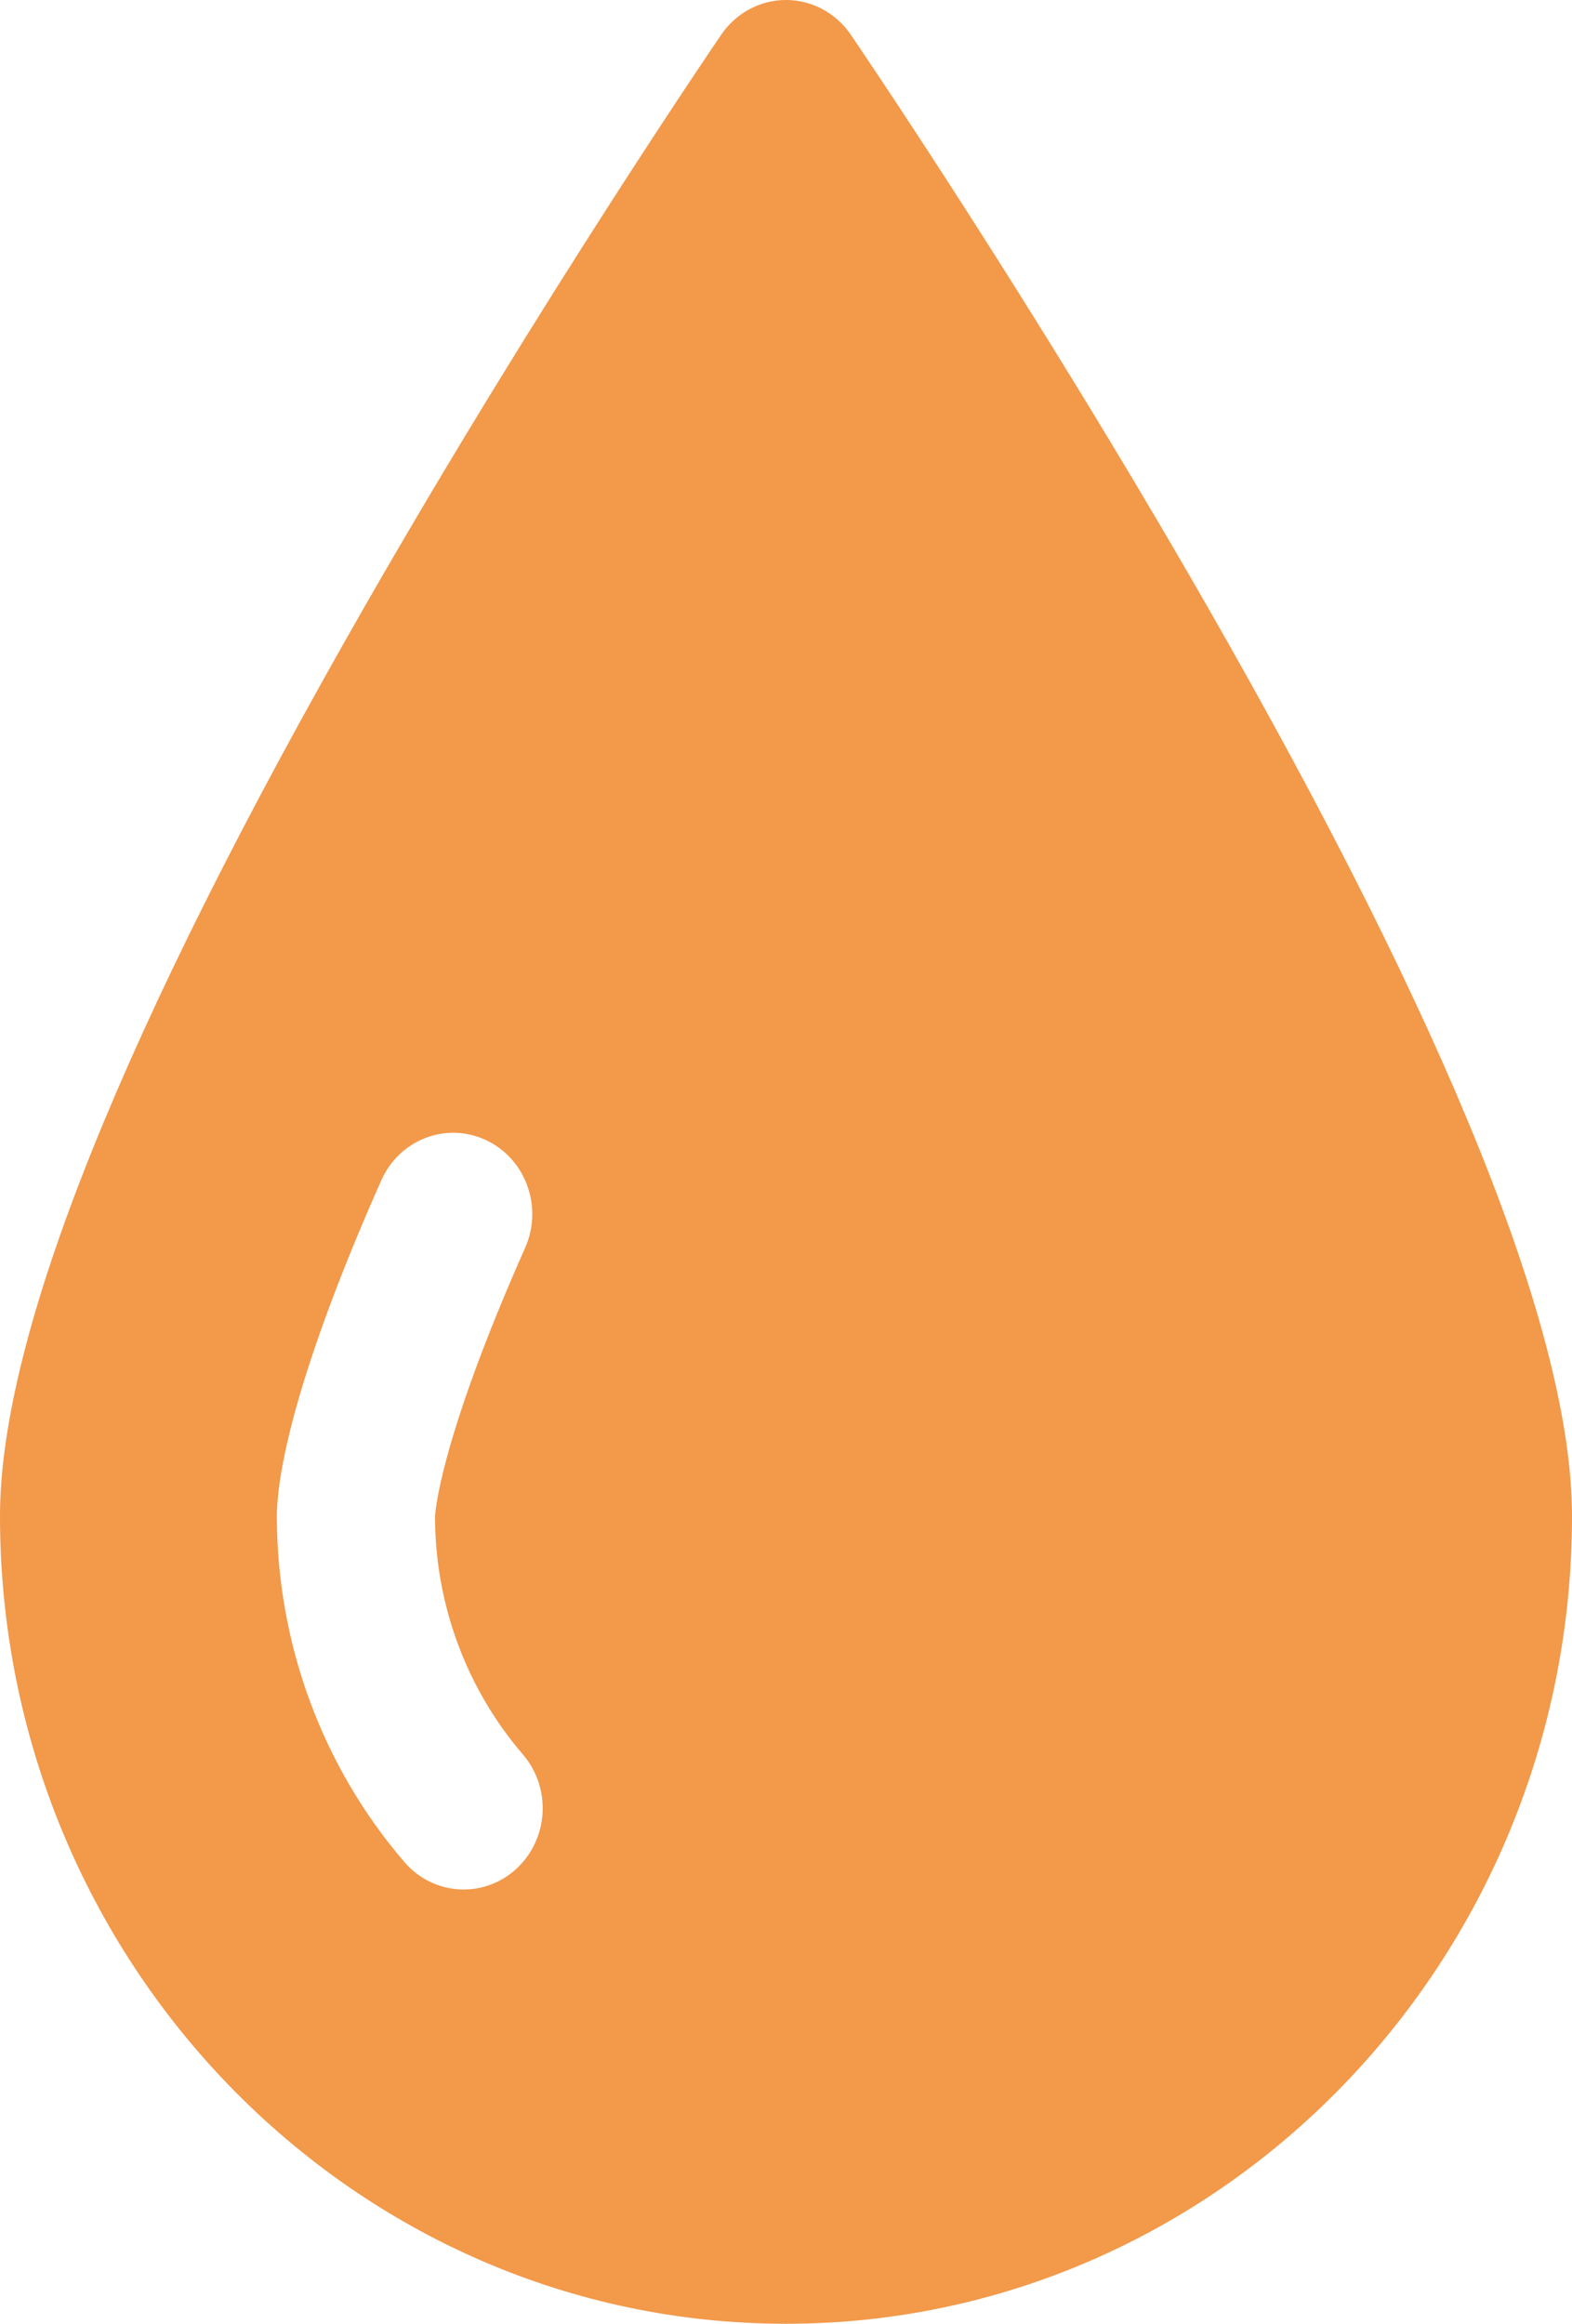 <?xml version="1.0" encoding="UTF-8"?> <svg xmlns="http://www.w3.org/2000/svg" width="46" height="68" viewBox="0 0 46 68" fill="none"> <path d="M35.337 17.762C30.178 8.754 24.945 1.087 24.893 1.011C24.46 0.377 23.753 0 23 0C22.247 0 21.541 0.377 21.107 1.011C21.055 1.087 15.822 8.754 10.663 17.762C3.588 30.114 0 39.065 0 44.364C0 57.397 10.318 68 23 68C35.682 68 46 57.397 46 44.364C46 39.065 42.412 30.114 35.337 17.762ZM15.098 54.697C14.659 55.096 14.112 55.292 13.568 55.292C12.928 55.292 12.29 55.02 11.833 54.488C9.427 51.688 8.102 48.093 8.102 44.363C8.102 43.479 8.4 40.752 11.157 34.54C11.687 33.345 13.059 32.818 14.222 33.363C15.384 33.907 15.897 35.318 15.367 36.513C12.815 42.264 12.73 44.355 12.73 44.376C12.73 46.933 13.643 49.411 15.301 51.34C16.147 52.325 16.056 53.827 15.098 54.697Z" fill="#F2994A"></path> </svg> 
